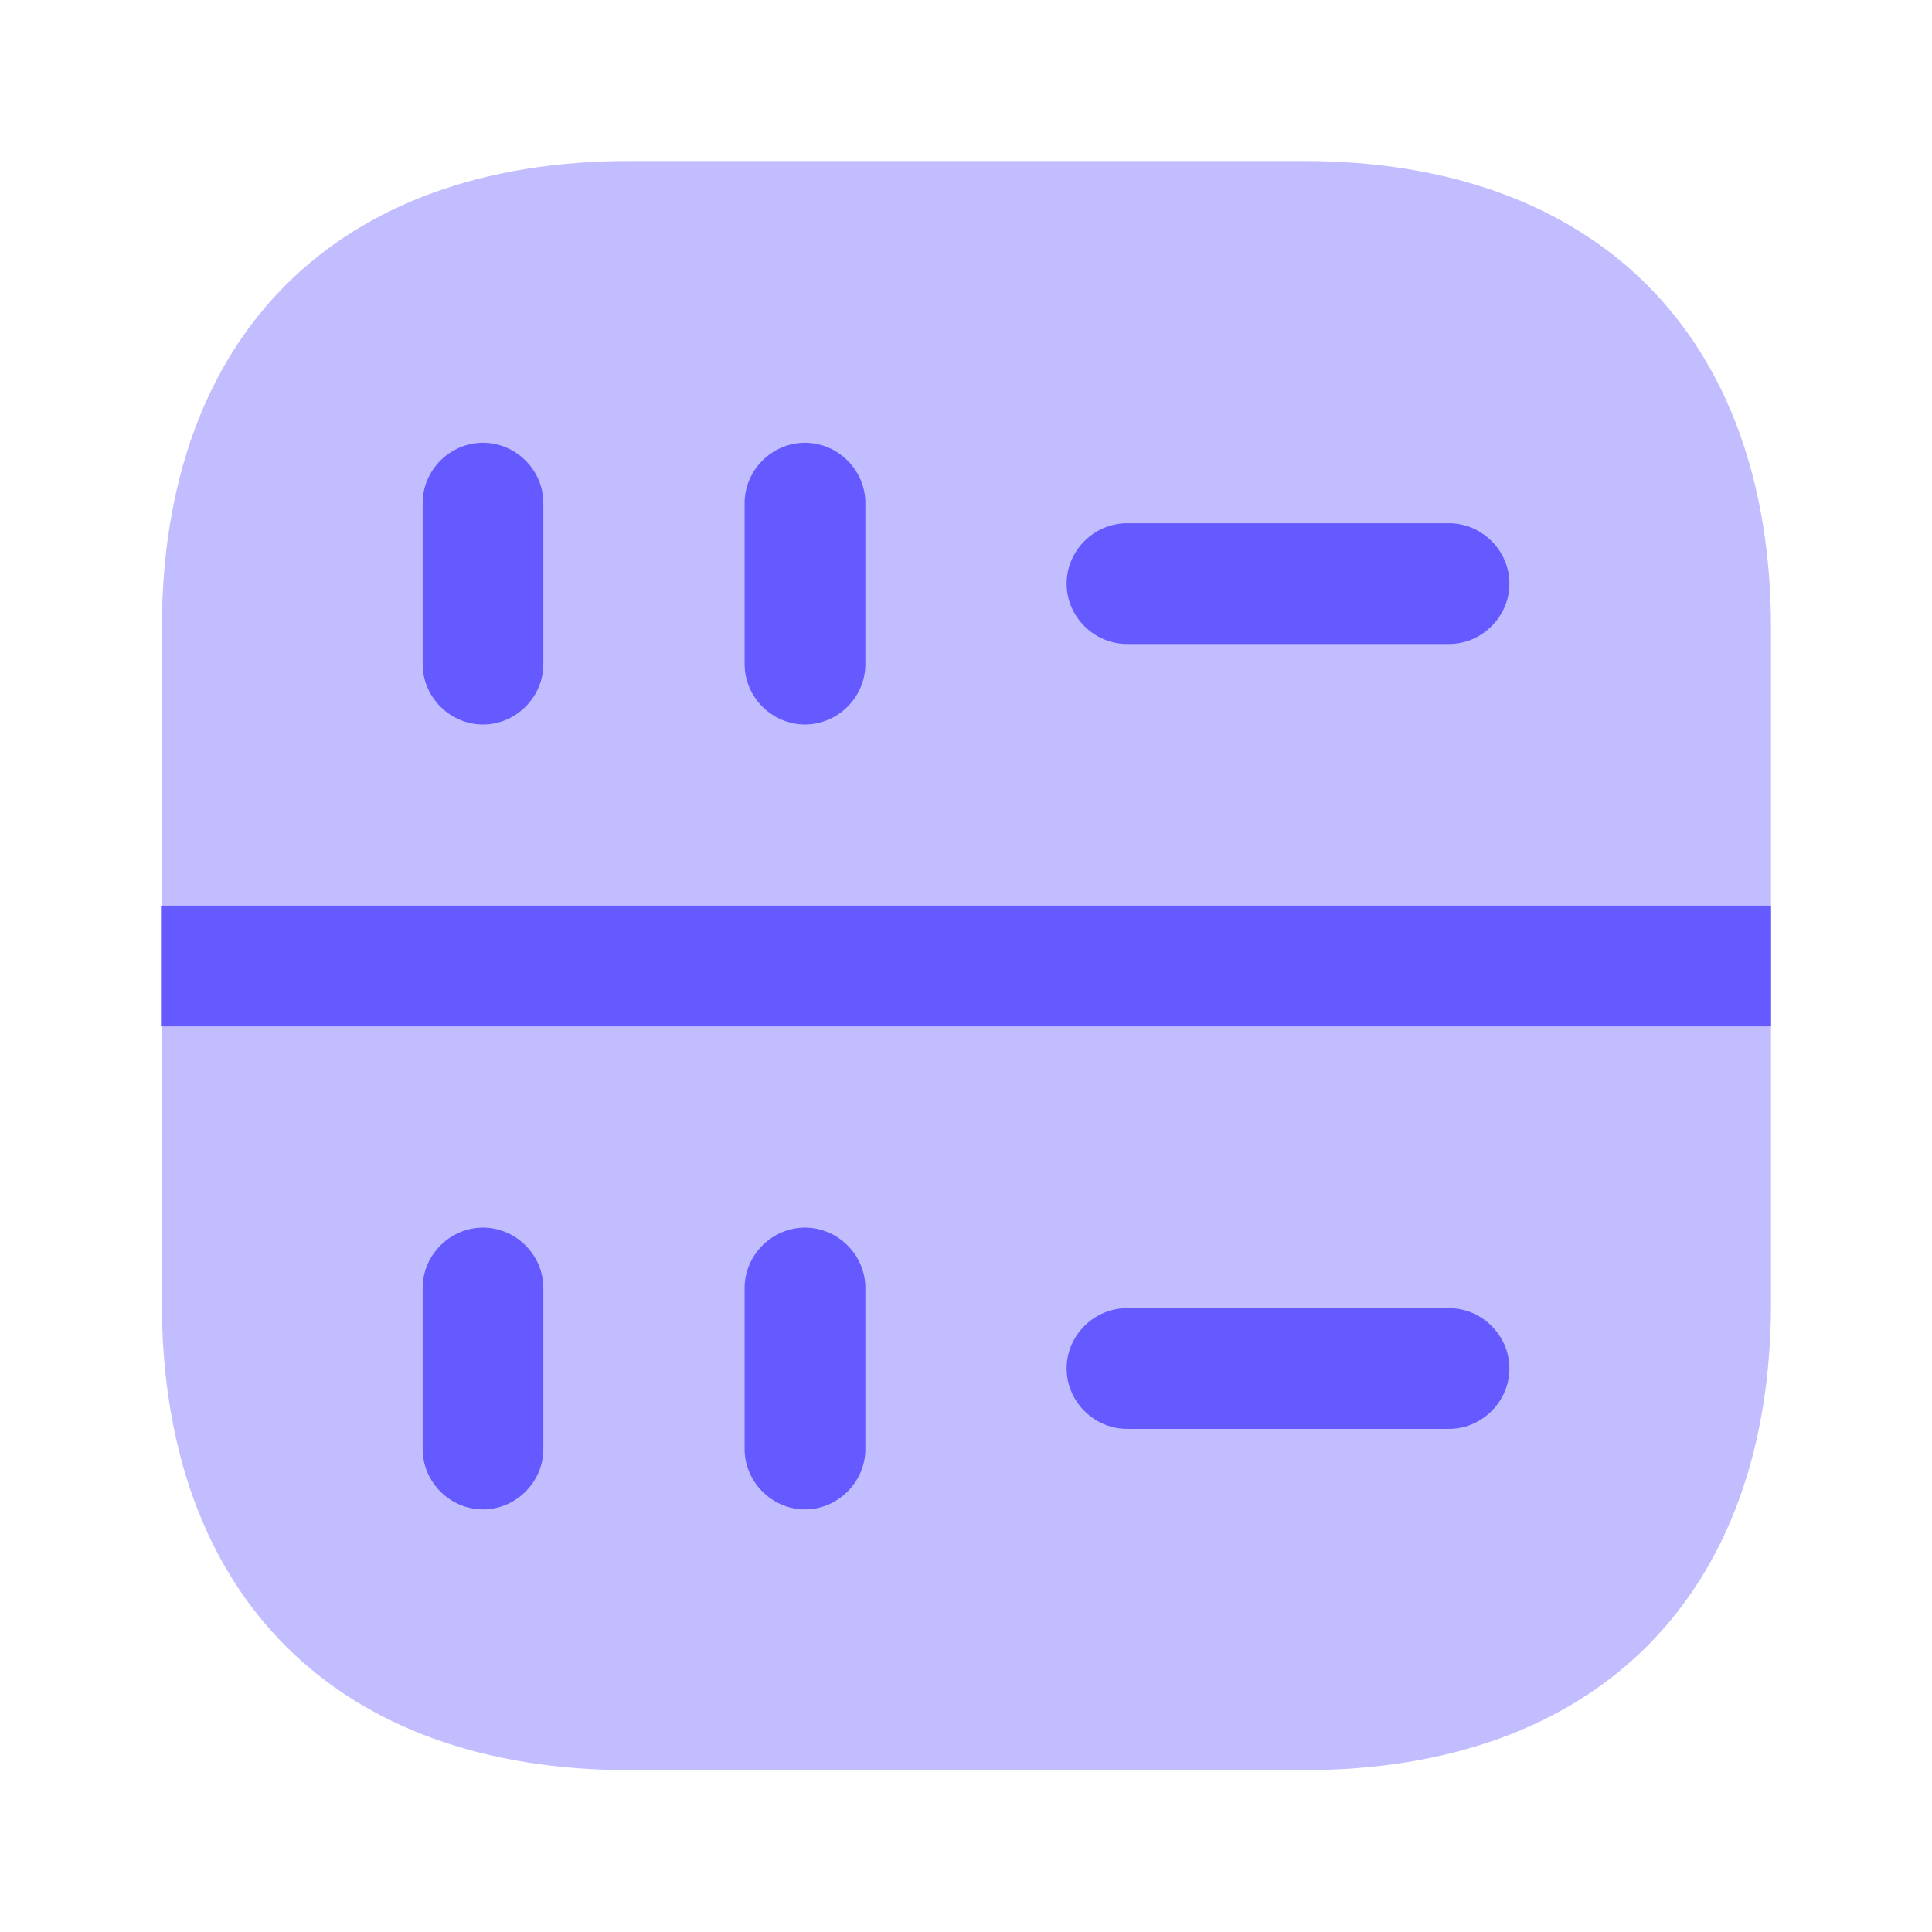 <svg width="34" height="34" viewBox="0 0 34 34" fill="none" xmlns="http://www.w3.org/2000/svg">
<path opacity="0.4" d="M22.936 2.833H11.079C5.922 2.833 2.848 5.907 2.848 11.064V22.922C2.848 28.078 5.922 31.152 11.079 31.152H22.936C28.093 31.152 31.167 28.078 31.167 22.922V11.064C31.167 5.907 28.093 2.833 22.936 2.833Z" fill="#645AFF"/>
<path d="M8.5 12.75C7.919 12.75 7.438 12.268 7.438 11.688V8.854C7.438 8.273 7.919 7.792 8.5 7.792C9.081 7.792 9.562 8.273 9.562 8.854V11.688C9.562 12.268 9.081 12.75 8.5 12.75Z" fill="#645AFF"/>
<path d="M14.166 12.75C13.586 12.75 13.104 12.268 13.104 11.688V8.854C13.104 8.273 13.586 7.792 14.166 7.792C14.747 7.792 15.229 8.273 15.229 8.854V11.688C15.229 12.268 14.747 12.75 14.166 12.75Z" fill="#645AFF"/>
<path d="M8.5 26.563C7.919 26.563 7.438 26.081 7.438 25.5V22.667C7.438 22.086 7.919 21.604 8.5 21.604C9.081 21.604 9.562 22.086 9.562 22.667V25.5C9.562 26.081 9.081 26.563 8.5 26.563Z" fill="#645AFF"/>
<path d="M14.166 26.563C13.586 26.563 13.104 26.081 13.104 25.5V22.667C13.104 22.086 13.586 21.604 14.166 21.604C14.747 21.604 15.229 22.086 15.229 22.667V25.5C15.229 26.081 14.747 26.563 14.166 26.563Z" fill="#645AFF"/>
<path d="M25.5 11.333H19.834C19.253 11.333 18.771 10.852 18.771 10.271C18.771 9.69 19.253 9.208 19.834 9.208H25.5C26.081 9.208 26.563 9.69 26.563 10.271C26.563 10.852 26.081 11.333 25.5 11.333Z" fill="#645AFF"/>
<path d="M25.5 25.146H19.834C19.253 25.146 18.771 24.664 18.771 24.083C18.771 23.502 19.253 23.021 19.834 23.021H25.5C26.081 23.021 26.563 23.502 26.563 24.083C26.563 24.664 26.081 25.146 25.5 25.146Z" fill="#645AFF"/>
<path d="M31.167 15.938H2.833V18.062H31.167V15.938Z" fill="#645AFF"/>
</svg>
